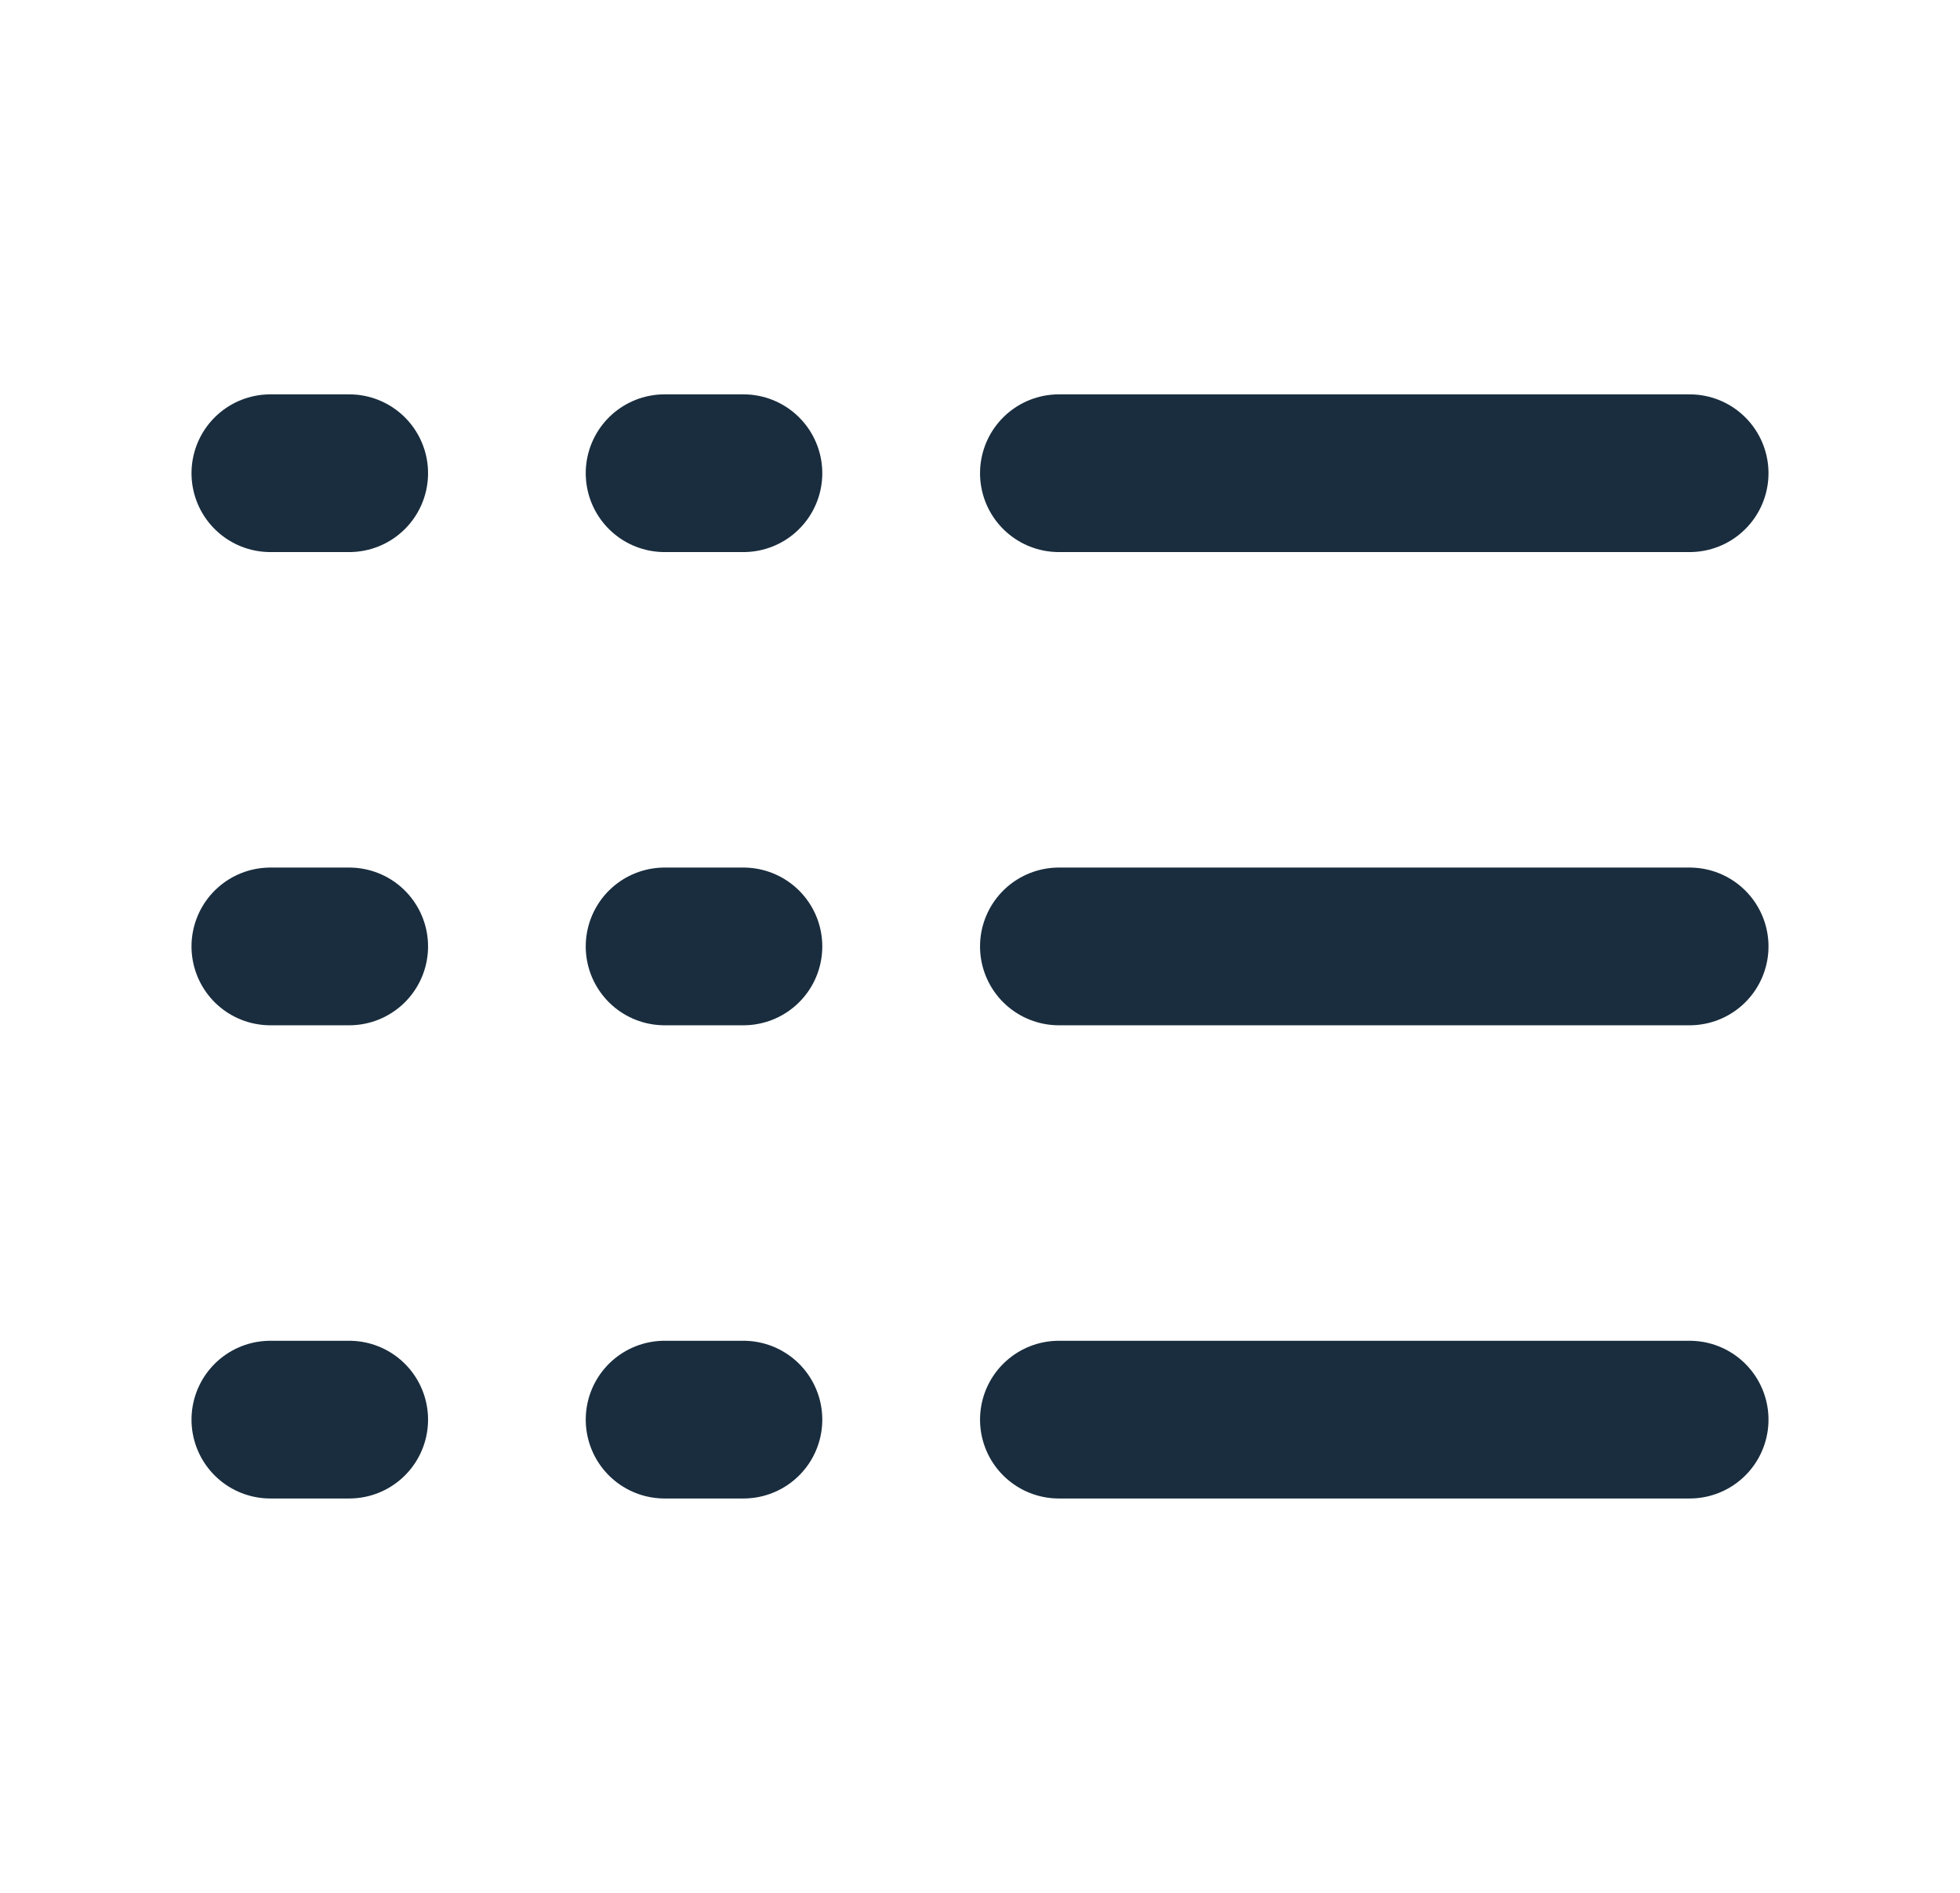<svg width="29" height="28" viewBox="0 0 29 28" fill="none" xmlns="http://www.w3.org/2000/svg">
<path d="M15.667 14H25M15.667 21H25M15.667 7H25M4 14H5.167M4 21H5.167M4 7H5.167M9.833 14H11M9.833 21H11M9.833 7H11" stroke="#001729" stroke-opacity="0.9" stroke-width="2.333" stroke-linecap="round" stroke-linejoin="round"/>
</svg>
